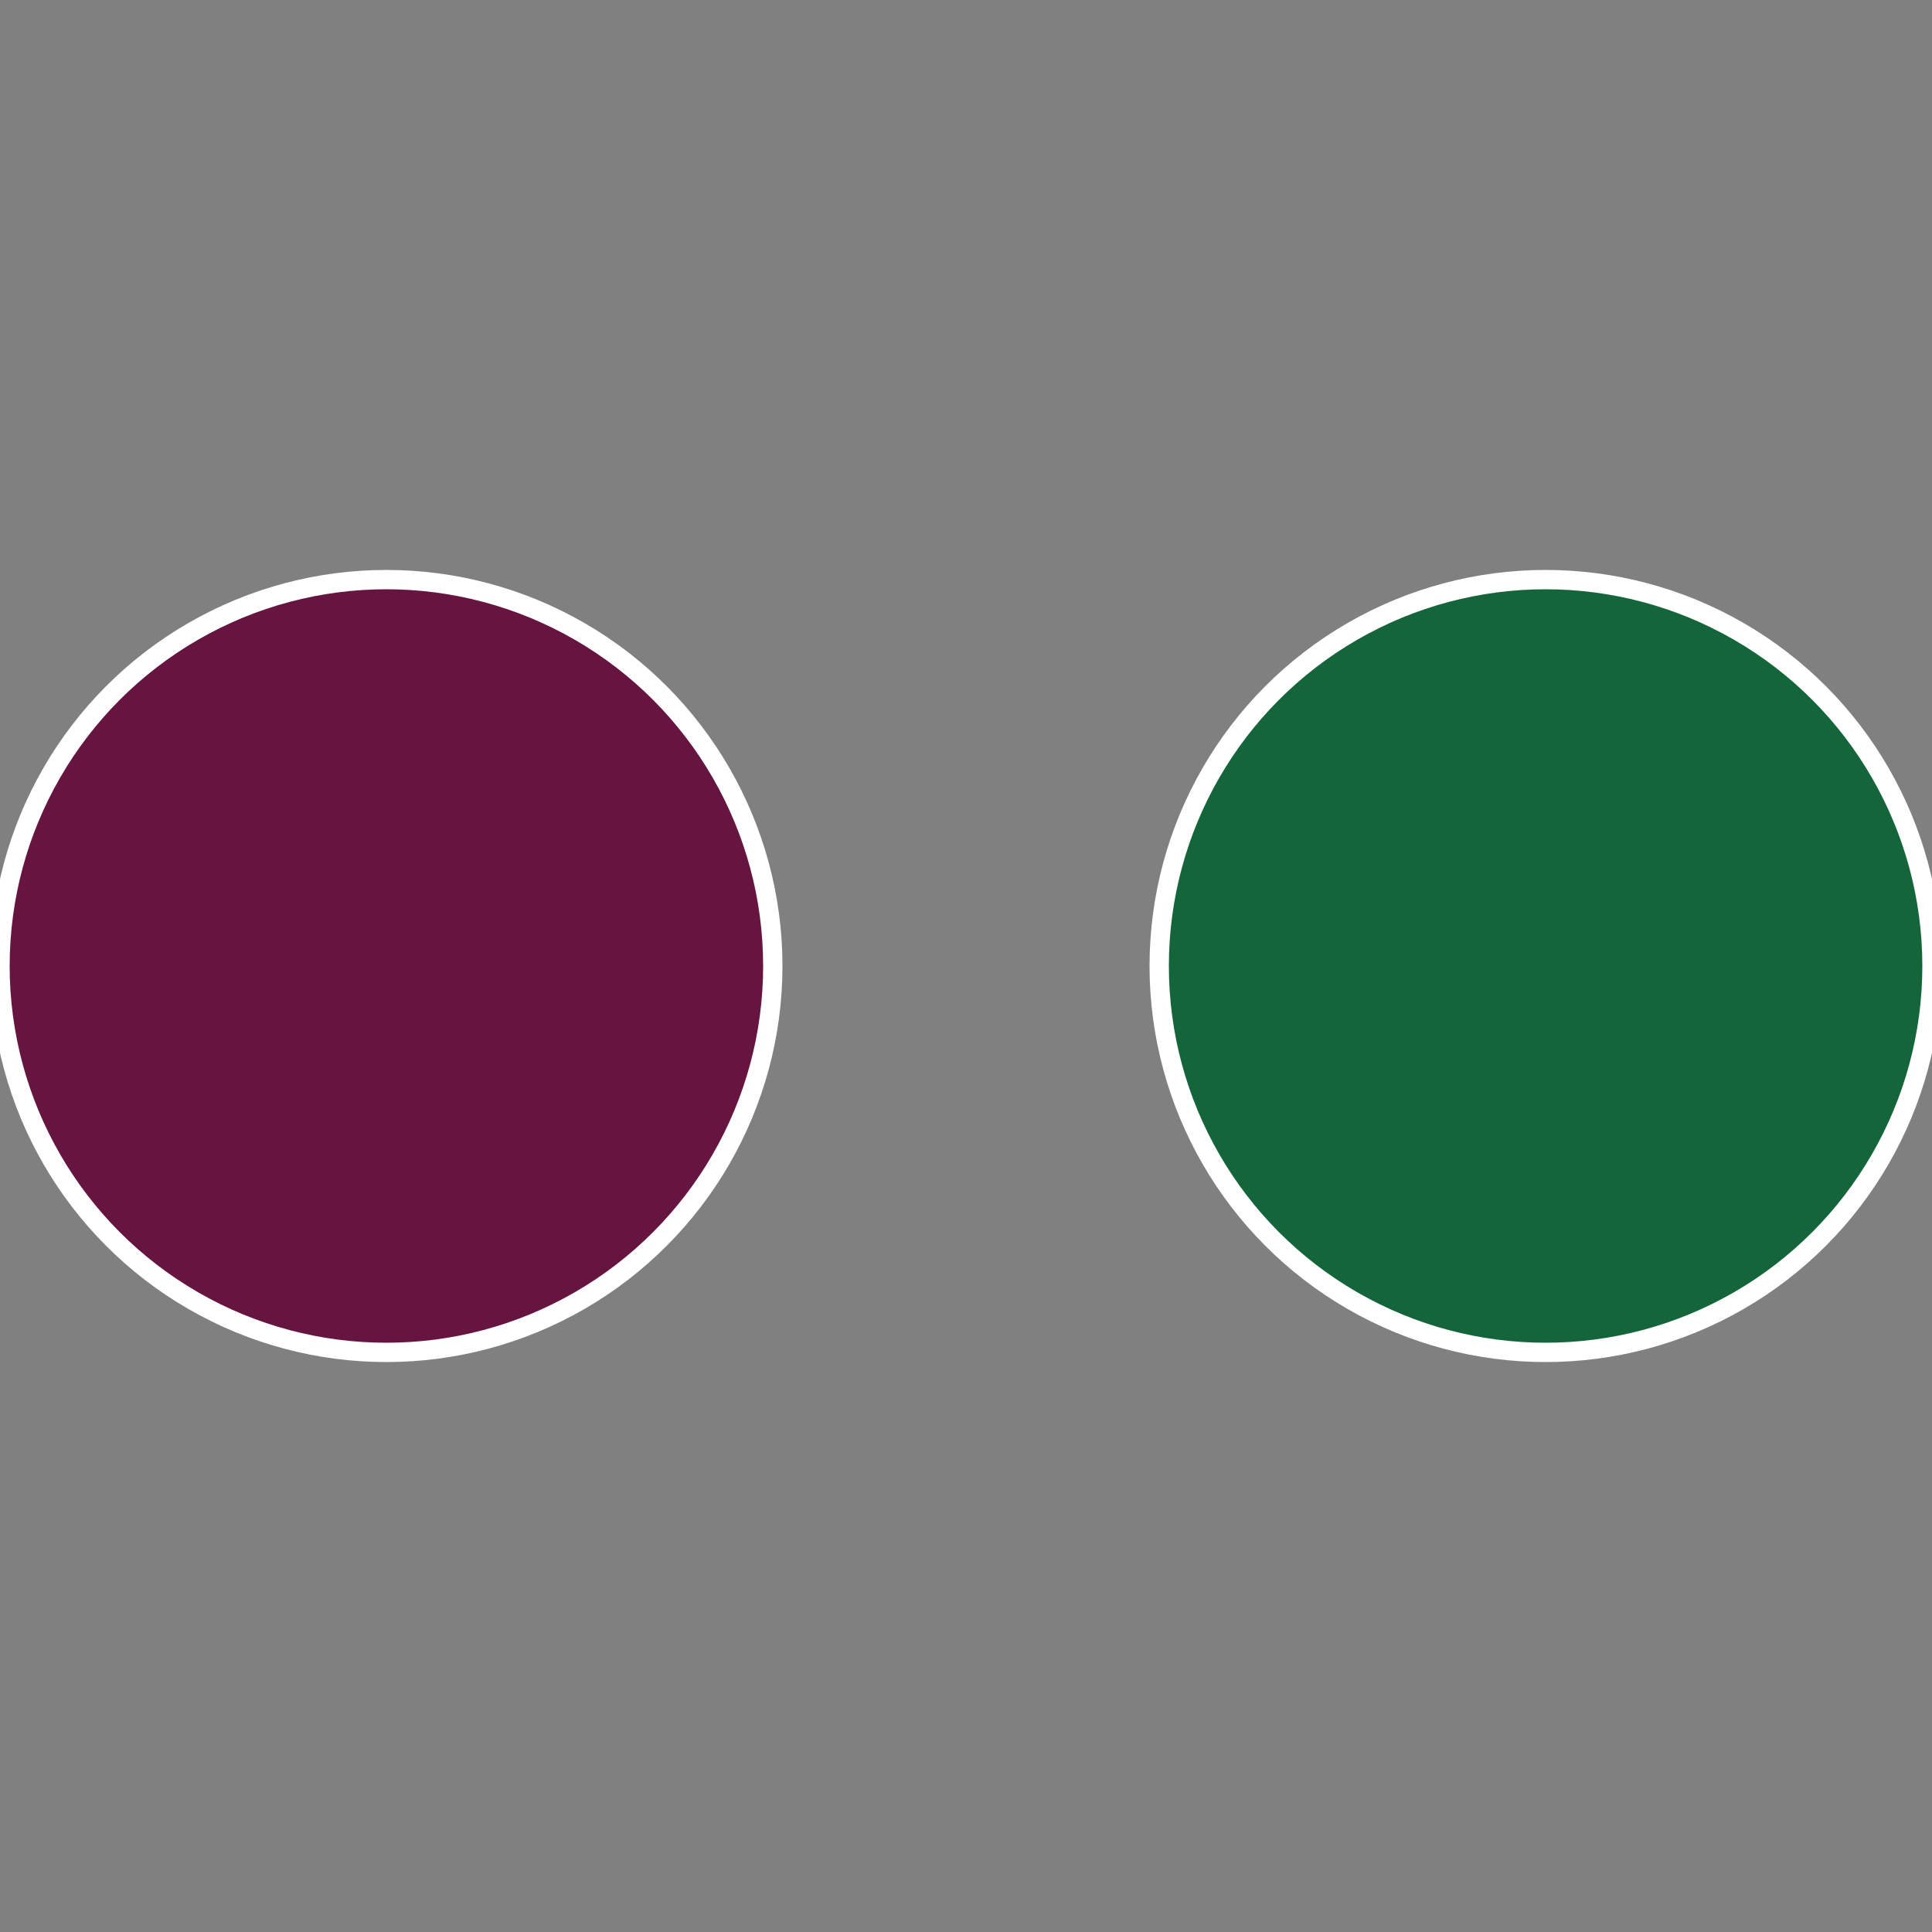 <?xml version="1.0" standalone="no"?>
<svg width="500" height="500" viewBox="-1 -1 2 2" xmlns="http://www.w3.org/2000/svg">
 
                <rect x="-1" y="-1" width="2" height="2" fill="#808080" stroke="none"/>
 
                <circle cx="0.6" cy="0" r="0.4" fill="#14663a" stroke="#fff" stroke-width="1%" />
             
                <circle cx="-0.6" cy="7.3478807948841E-17" r="0.4" fill="#661440" stroke="#fff" stroke-width="1%" />
            </svg>
